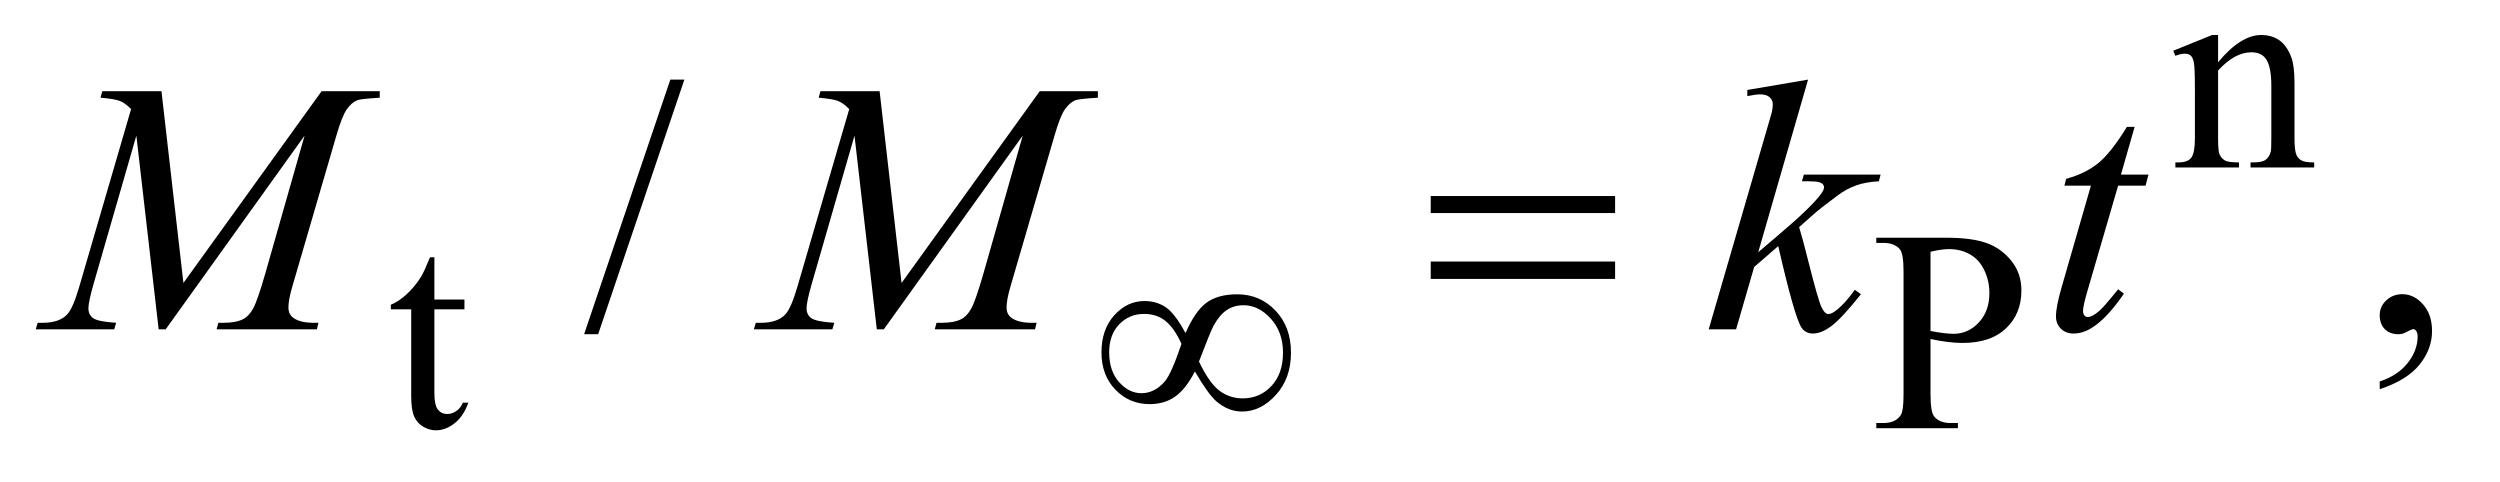 <?xml version="1.0" encoding="UTF-8"?>
<!DOCTYPE svg PUBLIC '-//W3C//DTD SVG 1.0//EN'
          'http://www.w3.org/TR/2001/REC-SVG-20010904/DTD/svg10.dtd'>
<svg stroke-dasharray="none" shape-rendering="auto" xmlns="http://www.w3.org/2000/svg" font-family="'Dialog'" text-rendering="auto" width="109" fill-opacity="1" color-interpolation="auto" color-rendering="auto" preserveAspectRatio="xMidYMid meet" font-size="12px" viewBox="0 0 109 21" fill="black" xmlns:xlink="http://www.w3.org/1999/xlink" stroke="black" image-rendering="auto" stroke-miterlimit="10" stroke-linecap="square" stroke-linejoin="miter" font-style="normal" stroke-width="1" height="21" stroke-dashoffset="0" font-weight="normal" stroke-opacity="1"
><!--Generated by the Batik Graphics2D SVG Generator--><defs id="genericDefs"
  /><g
  ><defs id="defs1"
    ><clipPath clipPathUnits="userSpaceOnUse" id="clipPath1"
      ><path d="M0.675 3.824 L69.414 3.824 L69.414 16.834 L0.675 16.834 L0.675 3.824 Z"
      /></clipPath
      ><clipPath clipPathUnits="userSpaceOnUse" id="clipPath2"
      ><path d="M21.582 122.176 L21.582 537.824 L2217.699 537.824 L2217.699 122.176 Z"
      /></clipPath
    ></defs
    ><g transform="scale(1.576,1.576) translate(-0.675,-3.824) matrix(0.031,0,0,0.031,0,0)"
    ><path d="M1079.75 420.625 Q1088.25 401.125 1098.375 393.562 Q1108.5 386 1126 386 Q1146.125 386 1160 400.5 Q1173.875 415 1173.875 438.125 Q1173.875 461 1160.375 475.812 Q1146.875 490.625 1130.25 490.625 Q1117.875 490.625 1107.25 481.5 Q1100.25 475.5 1088.125 454.875 Q1080.125 470.375 1070.625 477.188 Q1061.125 484 1047.625 484 Q1029.625 484 1017.188 471.125 Q1004.75 458.25 1004.75 437.875 Q1004.75 417.25 1016.25 404.625 Q1027.75 392 1043.125 392 Q1053.875 392 1062.125 397.562 Q1070.375 403.125 1079.75 420.625 ZM1091.75 446 Q1101.125 465.5 1110.25 472.188 Q1119.375 478.875 1130.75 478.875 Q1146.125 478.875 1156.438 467.812 Q1166.75 456.75 1166.75 438.125 Q1166.75 419.75 1155.875 407.75 Q1145 395.75 1131.5 395.75 Q1122.875 395.75 1116.438 400.125 Q1110 404.5 1104.75 414.125 Q1101.75 419.75 1091.75 446 ZM1076.125 430.25 Q1070 416.5 1062.125 410 Q1054.25 403.5 1042.75 403.5 Q1029.5 403.5 1020.562 412.812 Q1011.625 422.125 1011.625 437.75 Q1011.625 454.375 1020.438 464.312 Q1029.25 474.25 1040.375 474.25 Q1052.25 474.25 1061.375 463.625 Q1067.25 456.625 1076.125 430.25 Z" stroke="none" clip-path="url(#clipPath2)"
    /></g
    ><g transform="matrix(0.049,0,0,0.049,-1.065,-6.026)"
    ><path d="M1294.781 297.406 L1458.844 297.406 L1458.844 312.562 L1294.781 312.562 L1294.781 297.406 ZM1294.781 355.688 L1458.844 355.688 L1458.844 371.156 L1294.781 371.156 L1294.781 355.688 Z" stroke="none" clip-path="url(#clipPath2)"
    /></g
    ><g transform="matrix(0.049,0,0,0.049,-1.065,-6.026)"
    ><path d="M1995.375 178.375 Q2015.5 154.125 2033.75 154.125 Q2043.125 154.125 2049.875 158.812 Q2056.625 163.5 2060.625 174.25 Q2063.375 181.75 2063.375 197.25 L2063.375 246.125 Q2063.375 257 2065.125 260.875 Q2066.5 264 2069.562 265.75 Q2072.625 267.5 2080.875 267.5 L2080.875 272 L2024.25 272 L2024.25 267.5 L2026.625 267.5 Q2034.625 267.5 2037.812 265.062 Q2041 262.625 2042.25 257.875 Q2042.75 256 2042.75 246.125 L2042.75 199.25 Q2042.75 183.625 2038.688 176.562 Q2034.625 169.5 2025 169.5 Q2010.125 169.5 1995.375 185.75 L1995.375 246.125 Q1995.375 257.75 1996.75 260.5 Q1998.5 264.125 2001.562 265.812 Q2004.625 267.5 2014 267.5 L2014 272 L1957.375 272 L1957.375 267.5 L1959.875 267.5 Q1968.625 267.5 1971.688 263.062 Q1974.75 258.625 1974.75 246.125 L1974.75 203.625 Q1974.75 183 1973.812 178.5 Q1972.875 174 1970.938 172.375 Q1969 170.75 1965.75 170.75 Q1962.25 170.75 1957.375 172.625 L1955.5 168.125 L1990 154.125 L1995.375 154.125 L1995.375 178.375 Z" stroke="none" clip-path="url(#clipPath2)"
    /></g
    ><g transform="matrix(0.049,0,0,0.049,-1.065,-6.026)"
    ><path d="M408.25 351.875 L408.25 389.5 L435 389.5 L435 398.25 L408.25 398.25 L408.25 472.5 Q408.25 483.625 411.438 487.5 Q414.625 491.375 419.625 491.375 Q423.75 491.375 427.625 488.812 Q431.5 486.25 433.625 481.25 L438.5 481.25 Q434.125 493.5 426.125 499.688 Q418.125 505.875 409.625 505.875 Q403.875 505.875 398.375 502.688 Q392.875 499.5 390.25 493.562 Q387.625 487.625 387.625 475.25 L387.625 398.25 L369.5 398.25 L369.5 394.125 Q376.375 391.375 383.562 384.812 Q390.75 378.25 396.375 369.25 Q399.25 364.5 404.375 351.875 L408.25 351.875 ZM1739.5 424.625 L1739.5 474 Q1739.5 490 1743 493.875 Q1747.75 499.375 1757.375 499.375 L1763.875 499.375 L1763.875 504 L1691.25 504 L1691.25 499.375 L1697.625 499.375 Q1708.375 499.375 1713 492.375 Q1715.5 488.5 1715.5 474 L1715.5 364.5 Q1715.5 348.5 1712.125 344.625 Q1707.25 339.125 1697.625 339.125 L1691.25 339.125 L1691.25 334.5 L1753.375 334.5 Q1776.125 334.5 1789.25 339.188 Q1802.375 343.875 1811.375 355 Q1820.375 366.125 1820.375 381.375 Q1820.375 402.125 1806.688 415.125 Q1793 428.125 1768 428.125 Q1761.875 428.125 1754.75 427.25 Q1747.625 426.375 1739.5 424.625 ZM1739.5 417.5 Q1746.125 418.75 1751.25 419.375 Q1756.375 420 1760 420 Q1773 420 1782.438 409.938 Q1791.875 399.875 1791.875 383.875 Q1791.875 372.875 1787.375 363.438 Q1782.875 354 1774.625 349.312 Q1766.375 344.625 1755.875 344.625 Q1749.5 344.625 1739.5 347 L1739.5 417.5 Z" stroke="none" clip-path="url(#clipPath2)"
    /></g
    ><g transform="matrix(0.049,0,0,0.049,-1.065,-6.026)"
    ><path d="M630.688 193.812 L553.969 420.375 L541.469 420.375 L618.188 193.812 L630.688 193.812 ZM2139.188 469.281 L2139.188 462.406 Q2155.281 457.094 2164.109 445.922 Q2172.938 434.75 2172.938 422.25 Q2172.938 419.281 2171.531 417.25 Q2170.438 415.844 2169.344 415.844 Q2167.625 415.844 2161.844 418.969 Q2159.031 420.375 2155.906 420.375 Q2148.25 420.375 2143.719 415.844 Q2139.188 411.312 2139.188 403.344 Q2139.188 395.688 2145.047 390.219 Q2150.906 384.75 2159.344 384.75 Q2169.656 384.75 2177.703 393.734 Q2185.75 402.719 2185.75 417.562 Q2185.75 433.656 2174.578 447.484 Q2163.406 461.312 2139.188 469.281 Z" stroke="none" clip-path="url(#clipPath2)"
    /></g
    ><g transform="matrix(0.049,0,0,0.049,-1.065,-6.026)"
    ><path d="M165.406 204.125 L184.938 374.75 L307.906 204.125 L359.625 204.125 L359.625 209.906 Q342.75 211 339.781 212.094 Q334.625 214.125 330.328 220.219 Q326.031 226.312 321.031 243.656 L281.812 378.031 Q278.375 389.75 278.375 396.469 Q278.375 402.562 282.594 405.688 Q288.531 410.219 301.344 410.219 L305.094 410.219 L303.688 416 L214.469 416 L216.031 410.219 L220.25 410.219 Q232.125 410.219 238.375 406.781 Q243.219 404.281 247.047 397.328 Q250.875 390.375 257.75 366.469 L292.75 243.656 L169.156 416 L162.906 416 L143.062 243.656 L105.25 374.75 Q100.406 391.469 100.406 397.25 Q100.406 403.031 104.625 406.078 Q108.844 409.125 125.094 410.219 L123.375 416 L53.531 416 L55.25 410.219 L59.469 410.219 Q74.938 410.219 81.812 402.406 Q86.812 396.781 92.281 378.031 L138.375 220.062 Q133.219 214.75 128.531 212.875 Q123.844 211 111.188 209.906 L112.75 204.125 L165.406 204.125 ZM804.406 204.125 L823.938 374.75 L946.906 204.125 L998.625 204.125 L998.625 209.906 Q981.75 211 978.781 212.094 Q973.625 214.125 969.328 220.219 Q965.031 226.312 960.031 243.656 L920.812 378.031 Q917.375 389.75 917.375 396.469 Q917.375 402.562 921.594 405.688 Q927.531 410.219 940.344 410.219 L944.094 410.219 L942.688 416 L853.469 416 L855.031 410.219 L859.25 410.219 Q871.125 410.219 877.375 406.781 Q882.219 404.281 886.047 397.328 Q889.875 390.375 896.75 366.469 L931.75 243.656 L808.156 416 L801.906 416 L782.062 243.656 L744.25 374.75 Q739.406 391.469 739.406 397.25 Q739.406 403.031 743.625 406.078 Q747.844 409.125 764.094 410.219 L762.375 416 L692.531 416 L694.25 410.219 L698.469 410.219 Q713.938 410.219 720.812 402.406 Q725.812 396.781 731.281 378.031 L777.375 220.062 Q772.219 214.75 767.531 212.875 Q762.844 211 750.188 209.906 L751.75 204.125 L804.406 204.125 ZM1630.562 193.812 L1586.188 347.406 L1604 332.25 Q1633.219 307.562 1641.969 295.688 Q1644.781 291.781 1644.781 289.75 Q1644.781 288.344 1643.844 287.094 Q1642.906 285.844 1640.172 285.062 Q1637.438 284.281 1630.562 284.281 L1625.094 284.281 L1626.812 278.344 L1695.094 278.344 L1693.531 284.281 Q1681.812 284.906 1673.297 287.953 Q1664.781 291 1656.812 296.938 Q1641.031 308.656 1636.031 313.188 L1622.594 325.062 Q1626.031 336.312 1631.031 356.469 Q1639.469 389.906 1642.438 396.156 Q1645.406 402.406 1648.531 402.406 Q1651.188 402.406 1654.781 399.75 Q1662.906 393.812 1672.125 380.844 L1677.594 384.75 Q1660.562 406.156 1651.5 412.953 Q1642.438 419.75 1634.938 419.75 Q1628.375 419.75 1624.781 414.594 Q1618.531 405.375 1604 341.938 L1582.594 360.531 L1566.5 416 L1542.125 416 L1594 237.719 L1598.375 222.562 Q1599.156 218.656 1599.156 215.688 Q1599.156 211.938 1596.266 209.438 Q1593.375 206.938 1587.906 206.938 Q1584.312 206.938 1576.5 208.5 L1576.5 203.031 L1630.562 193.812 ZM1921.125 235.844 L1908.938 278.344 L1933.469 278.344 L1930.812 288.188 L1906.438 288.188 L1879.562 380.375 Q1875.188 395.219 1875.188 399.594 Q1875.188 402.25 1876.438 403.656 Q1877.688 405.062 1879.406 405.062 Q1883.312 405.062 1889.719 399.594 Q1893.469 396.469 1906.438 380.375 L1911.594 384.281 Q1897.219 405.219 1884.406 413.812 Q1875.656 419.75 1866.75 419.75 Q1859.875 419.75 1855.5 415.453 Q1851.125 411.156 1851.125 404.438 Q1851.125 396 1856.125 378.656 L1882.219 288.188 L1858.625 288.188 L1860.188 282.094 Q1877.375 277.406 1888.781 268.109 Q1900.188 258.812 1914.25 235.844 L1921.125 235.844 Z" stroke="none" clip-path="url(#clipPath2)"
    /></g
  ></g
></svg
>

